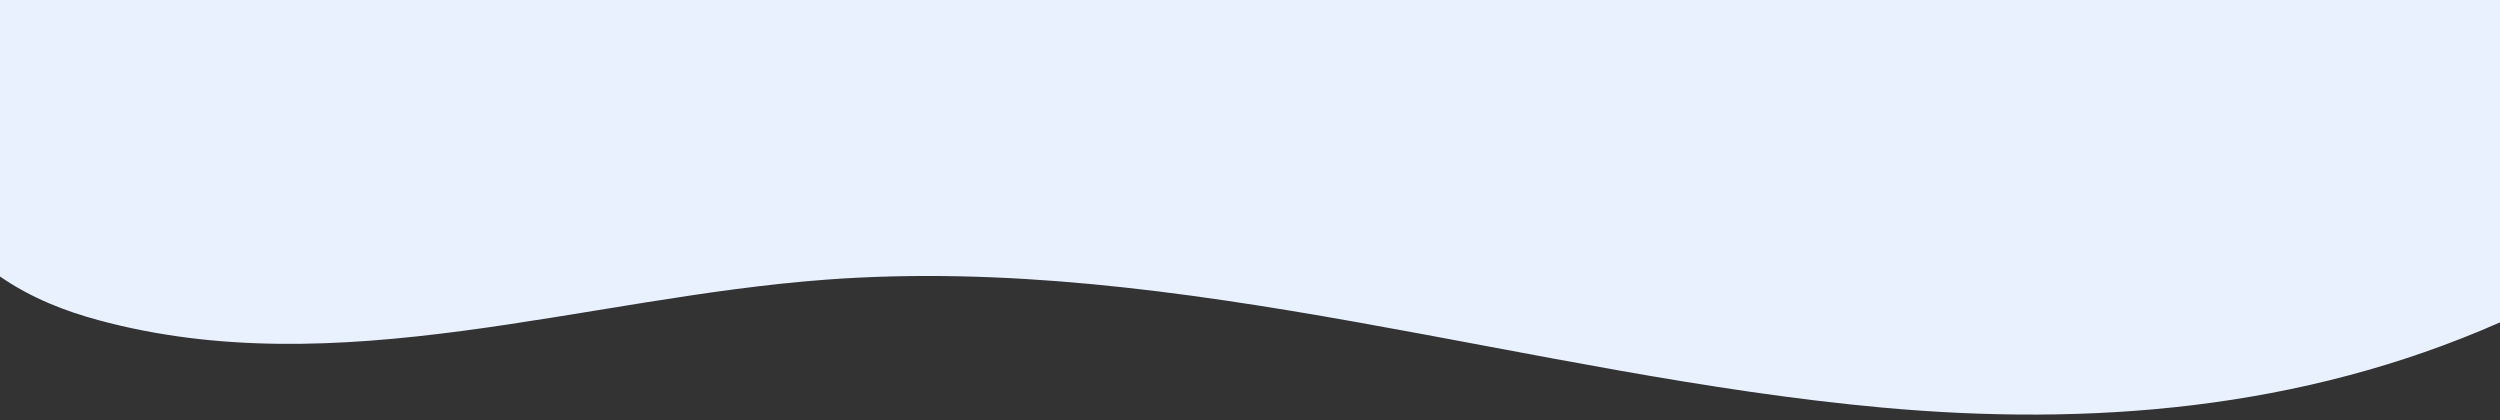 <?xml version="1.0" encoding="utf-8"?>
<svg xmlns="http://www.w3.org/2000/svg" fill="none" height="100%" overflow="visible" preserveAspectRatio="none" style="display: block;" viewBox="0 0 375 63" width="100%">
<rect x="0" y="0" width="375" height="63" fill="#333333" stroke="none"/>
<path d="M375 48.357C345.006 61.594 313.212 63.94 282.433 61.145C229.56 56.344 177.068 38.048 124.101 41.933C87.575 44.613 50.803 57.811 14.725 48.011C9.77 46.666 4.699 44.723 0 41.473V0H375V48.357Z" fill="#E9F1FF" id="Intersect"/>
</svg>